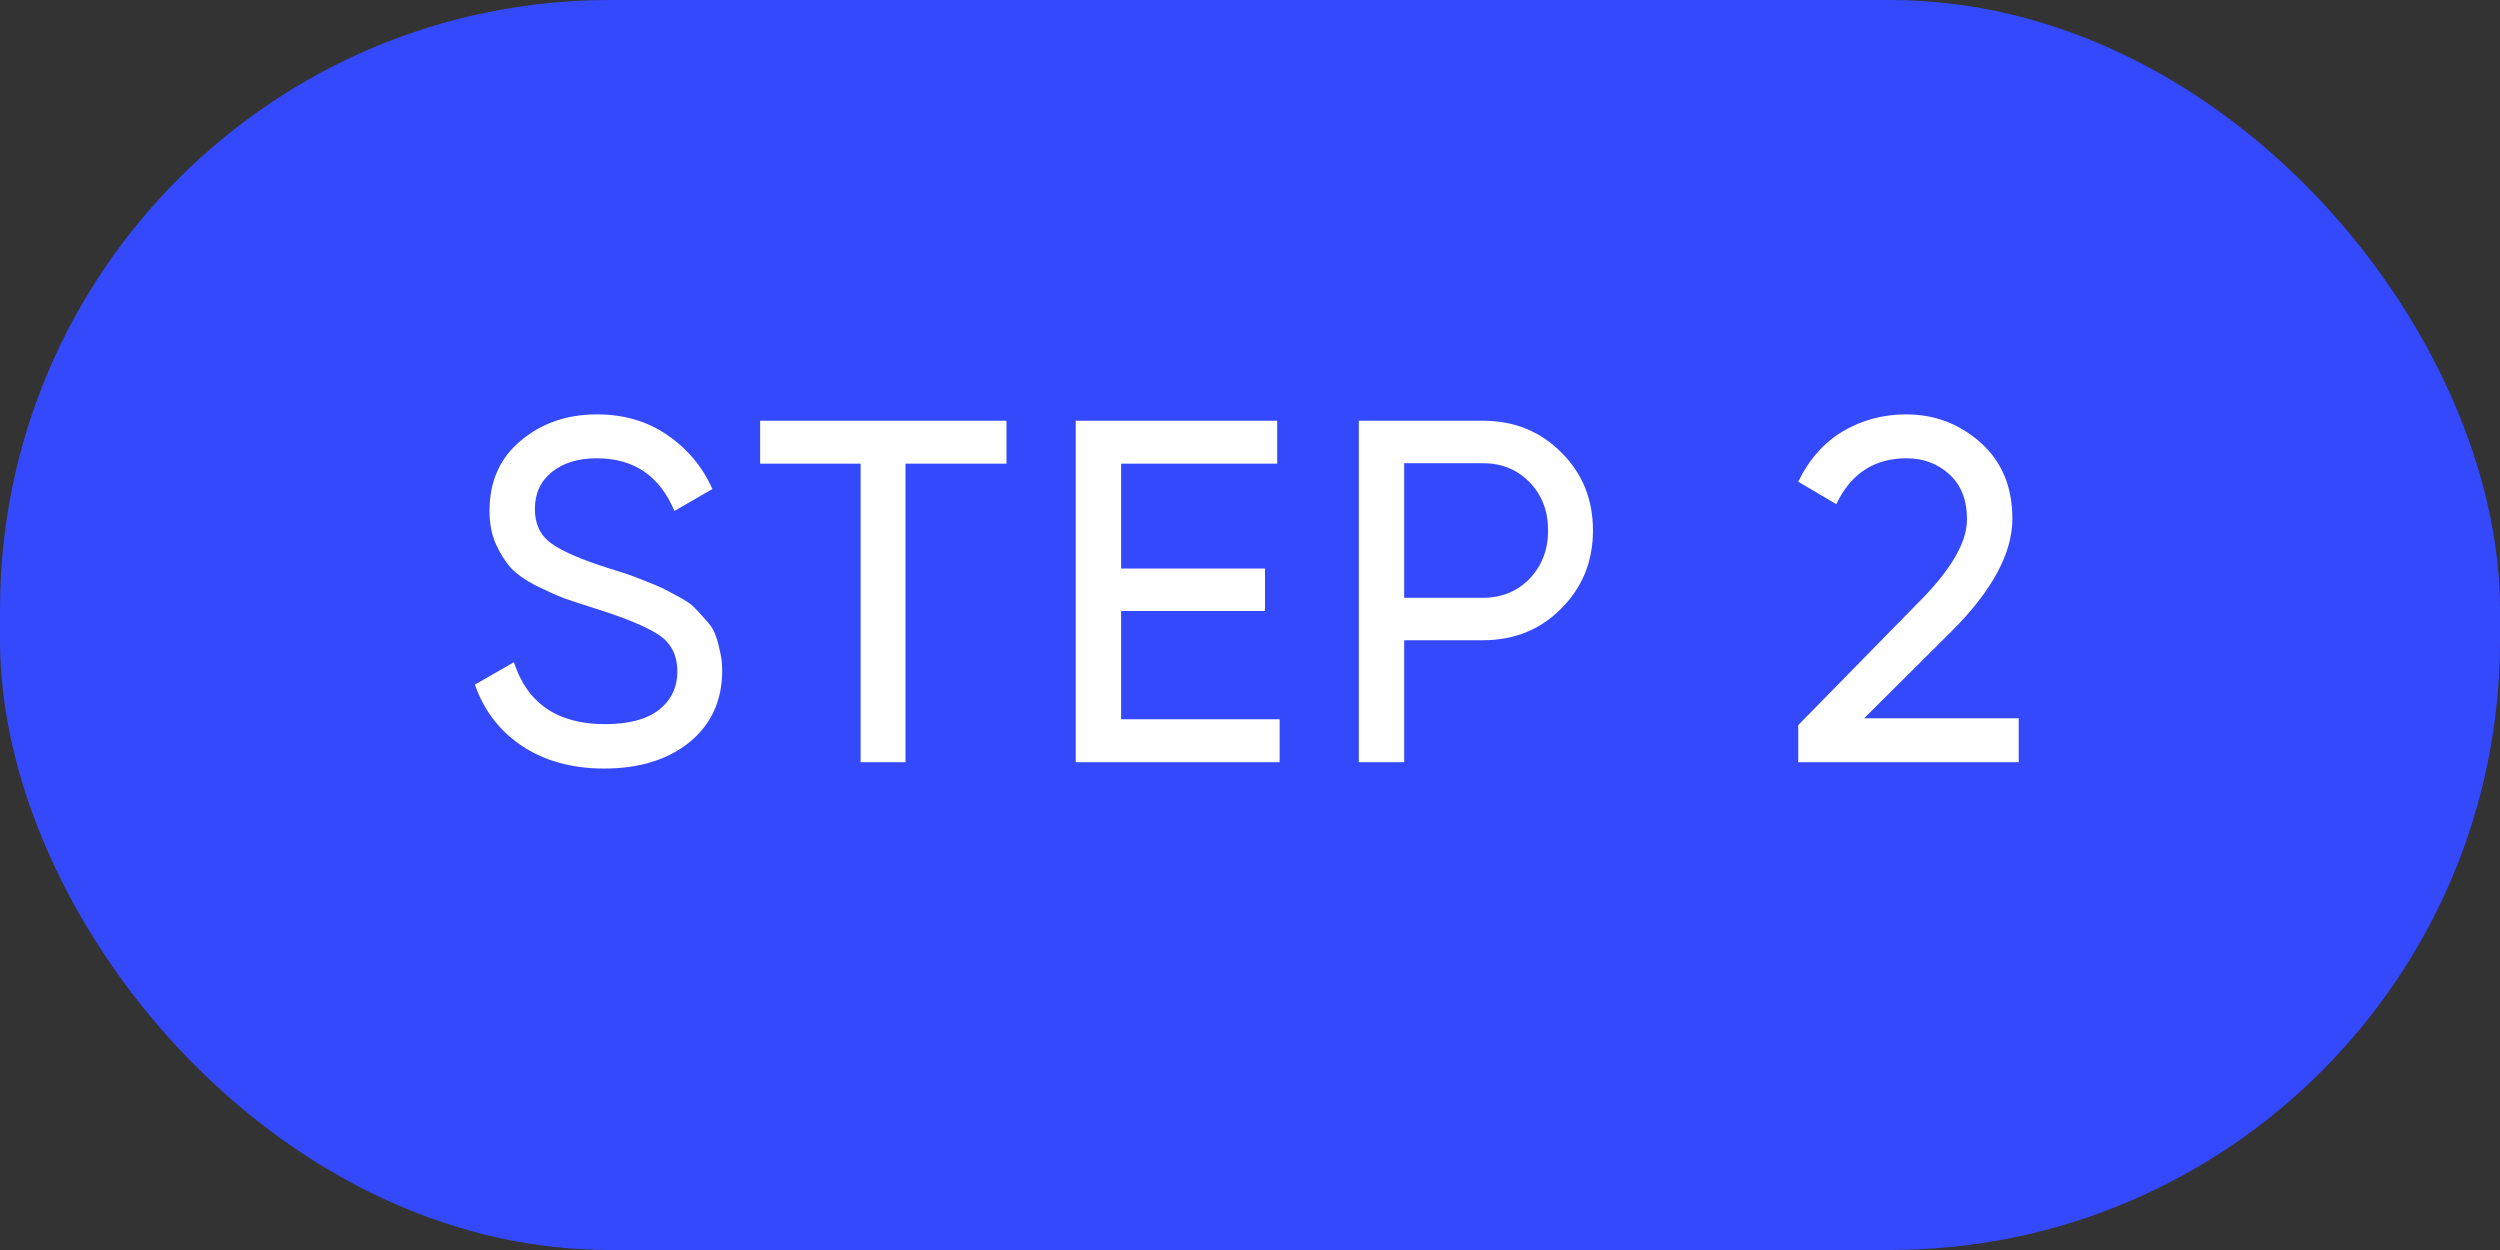 <svg width="82" height="41" viewBox="0 0 82 41" fill="none" xmlns="http://www.w3.org/2000/svg">
<rect x="0" y="0" width="82" height="41" fill="#333333" stroke="none"/>
<rect x="0.75" y="0.75" width="80.5" height="39.5" rx="19.25" fill="#3449FC"/>
<rect x="0.75" y="0.75" width="80.5" height="39.5" rx="19.25" stroke="#3449FC" stroke-width="1.5"/>
<path d="M19.816 25.208C18.771 25.208 17.875 24.963 17.128 24.472C16.392 23.981 15.875 23.309 15.576 22.456L16.856 21.72C17.293 23.075 18.291 23.752 19.848 23.752C20.616 23.752 21.203 23.597 21.608 23.288C22.013 22.968 22.216 22.547 22.216 22.024C22.216 21.491 22.013 21.091 21.608 20.824C21.203 20.557 20.525 20.275 19.576 19.976C19.107 19.827 18.749 19.709 18.504 19.624C18.259 19.528 17.949 19.389 17.576 19.208C17.213 19.016 16.941 18.824 16.76 18.632C16.579 18.429 16.413 18.168 16.264 17.848C16.125 17.528 16.056 17.165 16.056 16.76C16.056 15.789 16.397 15.021 17.08 14.456C17.763 13.88 18.595 13.592 19.576 13.592C20.461 13.592 21.229 13.816 21.88 14.264C22.541 14.712 23.037 15.304 23.368 16.04L22.12 16.76C21.64 15.608 20.792 15.032 19.576 15.032C18.968 15.032 18.477 15.181 18.104 15.48C17.731 15.779 17.544 16.184 17.544 16.696C17.544 17.187 17.72 17.56 18.072 17.816C18.424 18.072 19.032 18.339 19.896 18.616C20.205 18.712 20.424 18.781 20.552 18.824C20.68 18.867 20.877 18.941 21.144 19.048C21.421 19.155 21.624 19.24 21.752 19.304C21.88 19.368 22.051 19.459 22.264 19.576C22.488 19.693 22.653 19.805 22.76 19.912C22.867 20.019 22.989 20.152 23.128 20.312C23.277 20.461 23.384 20.616 23.448 20.776C23.512 20.936 23.565 21.123 23.608 21.336C23.661 21.539 23.688 21.757 23.688 21.992C23.688 22.973 23.331 23.757 22.616 24.344C21.901 24.92 20.968 25.208 19.816 25.208ZM33.012 13.8V15.208H29.7V25H28.228V15.208H24.932V13.8H33.012ZM36.772 23.592H41.972V25H35.284V13.8H41.892V15.208H36.772V18.648H41.492V20.04H36.772V23.592ZM48.633 13.8C49.667 13.8 50.526 14.147 51.209 14.84C51.902 15.523 52.249 16.376 52.249 17.4C52.249 18.413 51.902 19.267 51.209 19.96C50.526 20.653 49.667 21 48.633 21H46.057V25H44.569V13.8H48.633ZM48.633 19.608C49.251 19.608 49.763 19.4 50.169 18.984C50.574 18.557 50.777 18.029 50.777 17.4C50.777 16.76 50.574 16.232 50.169 15.816C49.763 15.4 49.251 15.192 48.633 15.192H46.057V19.608H48.633ZM58.982 25V23.784L62.934 19.752C63.99 18.696 64.518 17.789 64.518 17.032C64.518 16.403 64.326 15.912 63.942 15.56C63.558 15.208 63.089 15.032 62.534 15.032C61.478 15.032 60.71 15.533 60.23 16.536L58.982 15.8C59.334 15.075 59.82 14.525 60.438 14.152C61.068 13.779 61.761 13.592 62.518 13.592C63.457 13.592 64.273 13.901 64.966 14.52C65.66 15.139 66.006 15.971 66.006 17.016C66.006 18.147 65.34 19.379 64.006 20.712L61.142 23.56H66.214V25H58.982Z" fill="white"/>
</svg>
